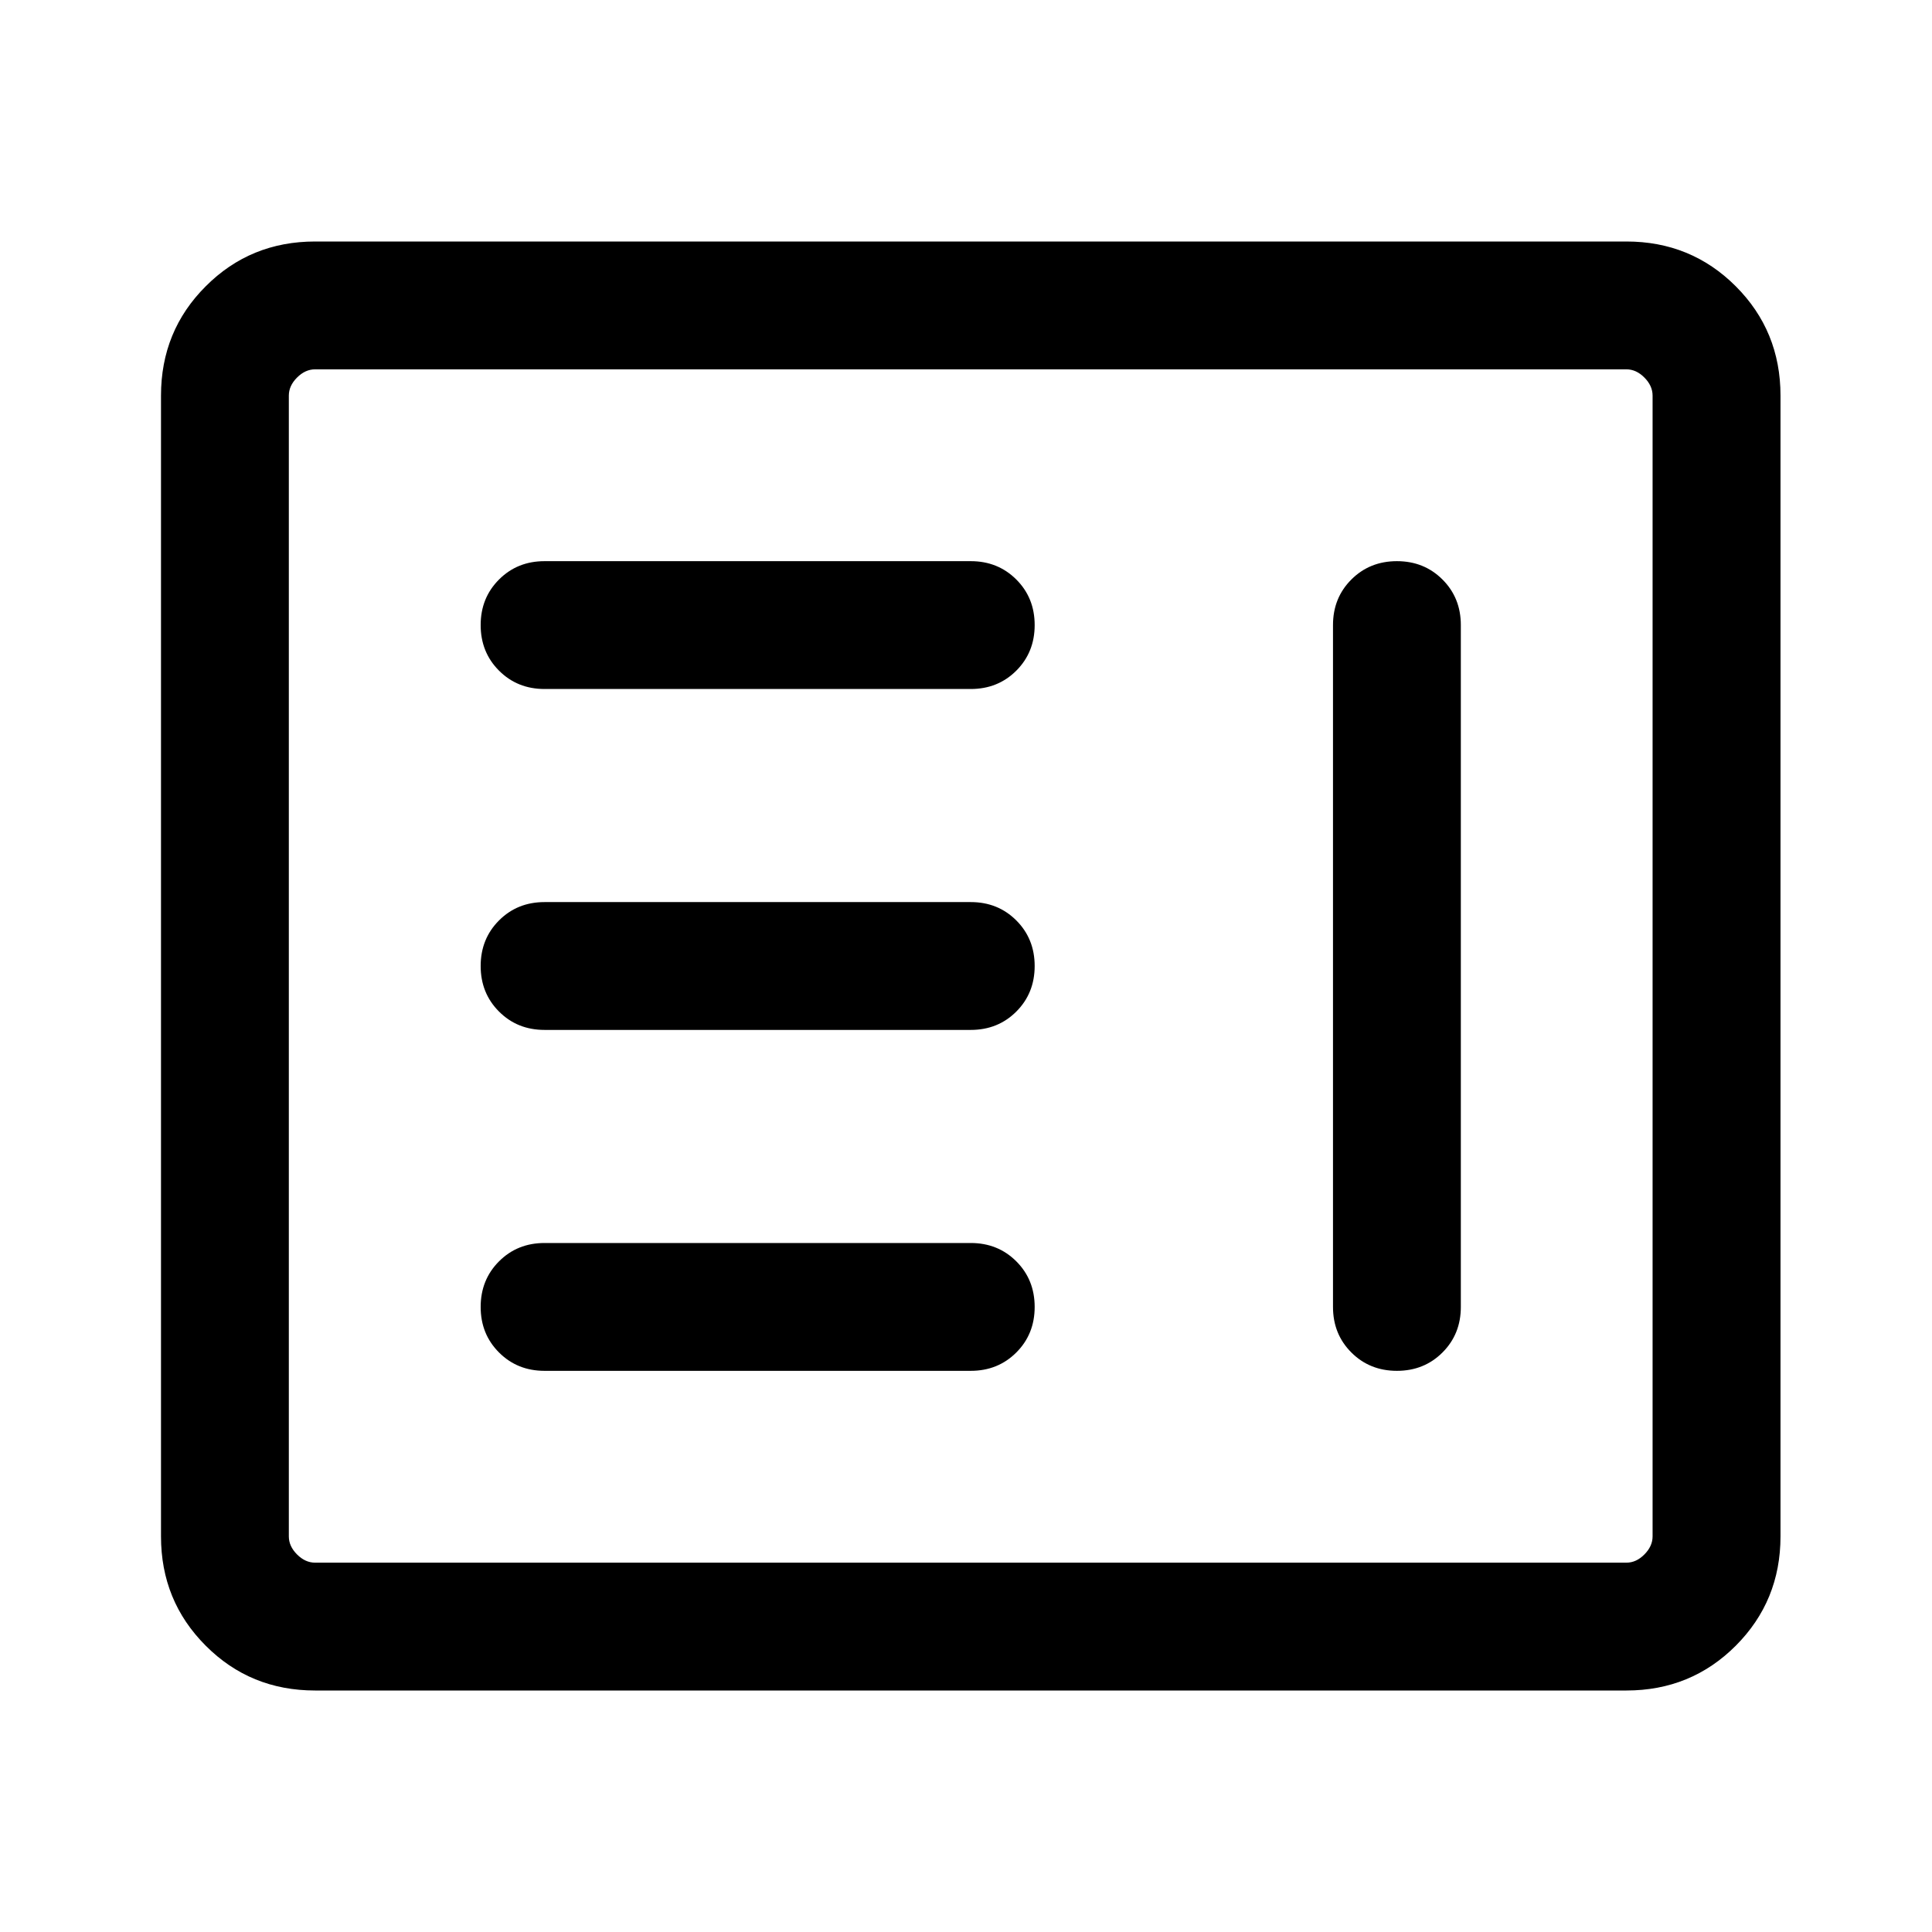 <svg width="1em" height="1em" viewBox="0 0 24 24" fill="none" xmlns="http://www.w3.org/2000/svg"><path d="M6.765 17.029H12.059C12.284 17.029 12.473 16.953 12.625 16.801C12.777 16.649 12.853 16.461 12.853 16.235C12.853 16.01 12.777 15.821 12.625 15.669C12.473 15.517 12.284 15.441 12.059 15.441H6.765C6.539 15.441 6.351 15.517 6.199 15.669C6.047 15.821 5.971 16.01 5.971 16.235C5.971 16.461 6.047 16.649 6.199 16.801C6.351 16.953 6.539 17.029 6.765 17.029ZM17.353 6.971C17.128 6.971 16.939 7.047 16.787 7.199C16.635 7.351 16.559 7.539 16.559 7.765V16.235C16.559 16.461 16.635 16.649 16.787 16.801C16.939 16.953 17.128 17.029 17.353 17.029C17.578 17.029 17.767 16.953 17.919 16.801C18.071 16.649 18.147 16.461 18.147 16.235V7.765C18.147 7.539 18.071 7.351 17.919 7.199C17.767 7.047 17.578 6.971 17.353 6.971ZM6.765 12.794H12.059C12.284 12.794 12.473 12.718 12.625 12.566C12.777 12.414 12.853 12.225 12.853 12C12.853 11.775 12.777 11.586 12.625 11.434C12.473 11.282 12.284 11.206 12.059 11.206H6.765C6.539 11.206 6.351 11.282 6.199 11.434C6.047 11.586 5.971 11.775 5.971 12C5.971 12.225 6.047 12.414 6.199 12.566C6.351 12.718 6.539 12.794 6.765 12.794ZM6.765 8.559H12.059C12.284 8.559 12.473 8.483 12.625 8.331C12.777 8.179 12.853 7.99 12.853 7.765C12.853 7.539 12.777 7.351 12.625 7.199C12.473 7.047 12.284 6.971 12.059 6.971H6.765C6.539 6.971 6.351 7.047 6.199 7.199C6.047 7.351 5.971 7.539 5.971 7.765C5.971 7.99 6.047 8.179 6.199 8.331C6.351 8.483 6.539 8.559 6.765 8.559ZM3.914 21C3.379 21 2.926 20.815 2.556 20.444C2.185 20.073 2 19.621 2 19.086V4.914C2 4.379 2.185 3.926 2.556 3.556C2.926 3.185 3.379 3 3.914 3H20.204C20.738 3 21.191 3.185 21.562 3.556C21.932 3.926 22.118 4.379 22.118 4.914V19.086C22.118 19.621 21.932 20.073 21.562 20.444C21.191 20.815 20.738 21 20.204 21H3.914ZM3.914 19.412H20.204C20.285 19.412 20.36 19.378 20.427 19.31C20.495 19.242 20.529 19.167 20.529 19.086V4.914C20.529 4.833 20.495 4.758 20.427 4.69C20.36 4.622 20.285 4.588 20.204 4.588H3.914C3.833 4.588 3.758 4.622 3.69 4.69C3.622 4.758 3.588 4.833 3.588 4.914V19.086C3.588 19.167 3.622 19.242 3.69 19.31C3.758 19.378 3.833 19.412 3.914 19.412Z" fill="currentColor"></path></svg>